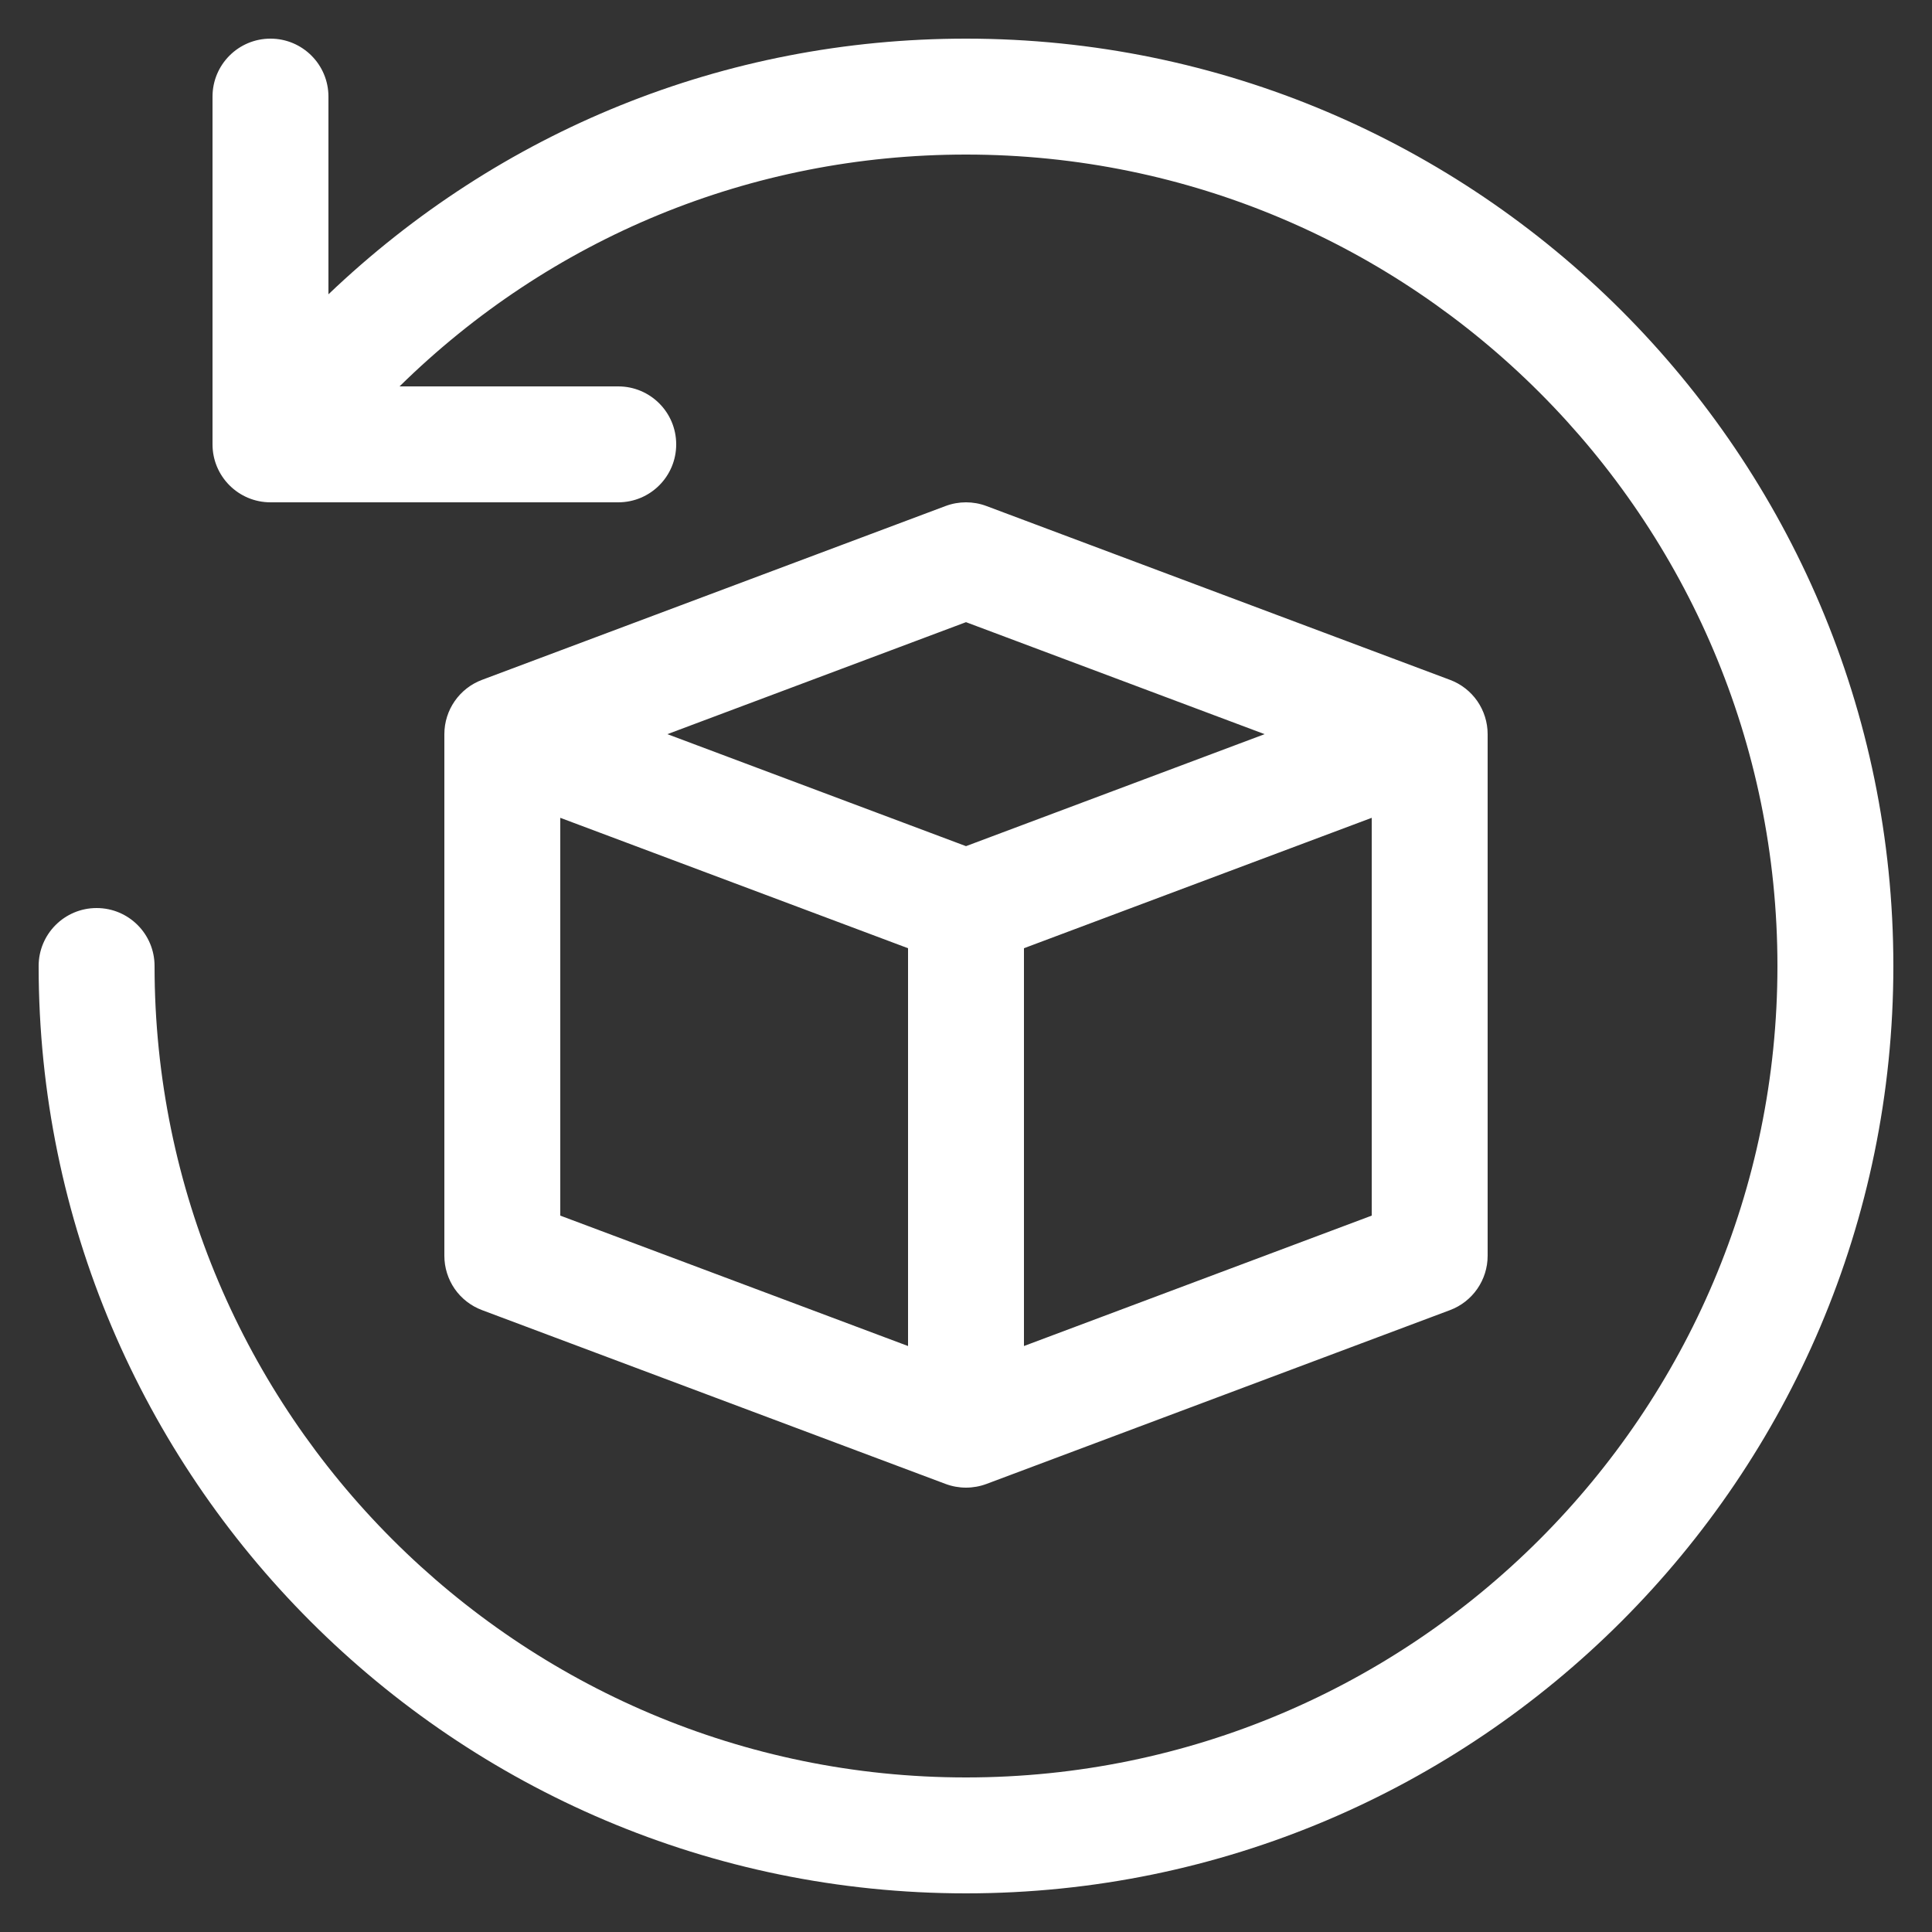 <svg width="30" height="30" viewBox="0 0 30 30" fill="none" xmlns="http://www.w3.org/2000/svg">
<rect x="0" y="0" width="30" height="30" fill="#333333" stroke="none"/>
<g id="Frame" clip-path="url(#clip0_25_1048)">
<g id="Group">
<path id="Vector" d="M29.4 15C29.4 22.94 22.94 29.4 15 29.4C7.06 29.4 0.6 22.94 0.6 15C0.6 14.503 1.003 14.1 1.5 14.1C1.998 14.1 2.4 14.503 2.4 15C2.4 21.948 8.052 27.6 15 27.6C21.948 27.6 27.6 21.948 27.6 15C27.6 8.052 21.948 2.4 15 2.4C11.651 2.4 8.542 3.702 6.204 6H9.6C10.098 6 10.5 6.403 10.5 6.9C10.5 7.397 10.098 7.8 9.6 7.8H4.2C3.703 7.8 3.3 7.397 3.3 6.9V1.5C3.3 1.003 3.703 0.6 4.2 0.6C4.697 0.6 5.1 1.003 5.1 1.5V4.57C7.755 2.036 11.244 0.6 15 0.6C22.94 0.6 29.4 7.06 29.4 15ZM23.1 11.4V19.5C23.1 19.875 22.867 20.211 22.517 20.343L15.317 23.043C15.112 23.119 14.888 23.119 14.684 23.043L7.484 20.343C7.312 20.278 7.164 20.163 7.06 20.013C6.956 19.862 6.9 19.683 6.9 19.5V11.4C6.9 11.025 7.133 10.689 7.484 10.557L14.684 7.857C14.888 7.781 15.112 7.781 15.316 7.857L22.516 10.557C22.688 10.621 22.836 10.737 22.94 10.887C23.044 11.038 23.1 11.217 23.1 11.4ZM10.363 11.4L15 13.139L19.637 11.4L15 9.661L10.363 11.4ZM8.7 18.876L14.1 20.901V14.724L8.7 12.699V18.876ZM21.3 18.876V12.699L15.9 14.724V20.901L21.3 18.876Z" fill="white"/>
</g>
</g>
<defs>
<clipPath id="clip0_25_1048">
<rect width="30" height="30" fill="white"/>
</clipPath>
</defs>
</svg>
